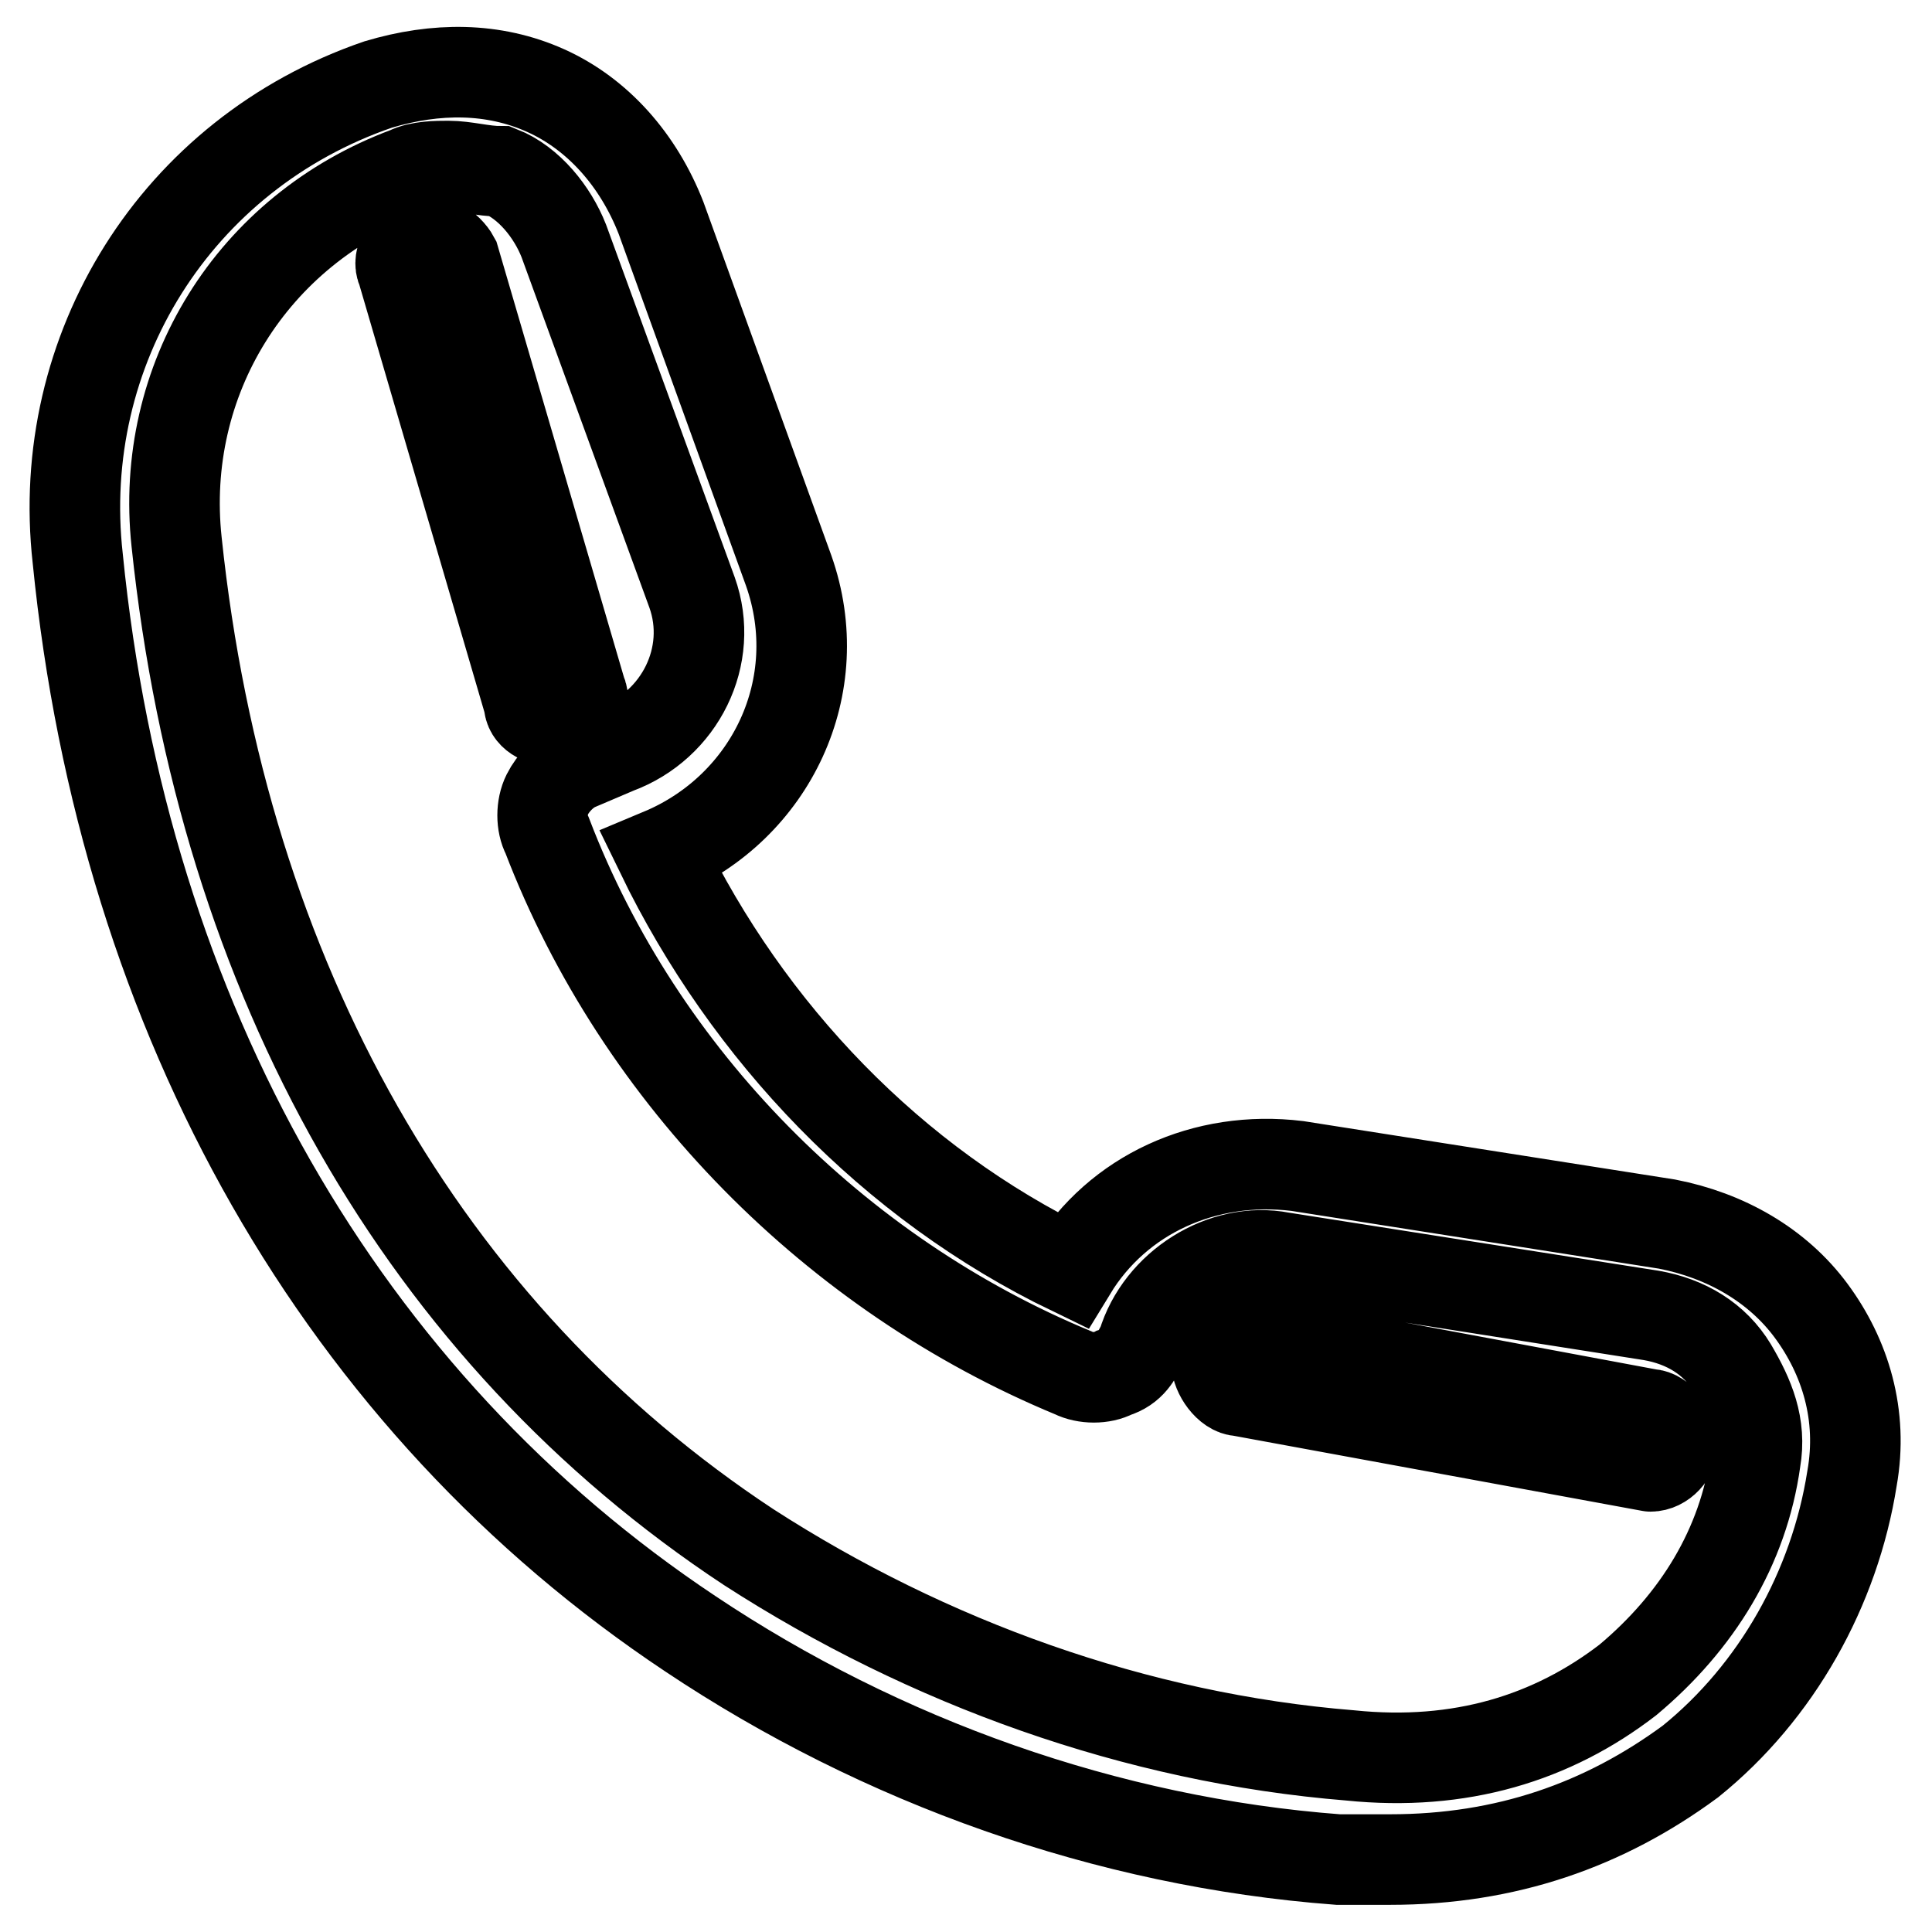 <?xml version="1.0" encoding="utf-8"?>
<!-- Svg Vector Icons : http://www.onlinewebfonts.com/icon -->
<!DOCTYPE svg PUBLIC "-//W3C//DTD SVG 1.1//EN" "http://www.w3.org/Graphics/SVG/1.1/DTD/svg11.dtd">
<svg version="1.1" xmlns="http://www.w3.org/2000/svg" xmlns:xlink="http://www.w3.org/1999/xlink" x="0px" y="0px" viewBox="0 0 256 256" enable-background="new 0 0 256 256" xml:space="preserve">
<g> <path stroke-width="12" fill-opacity="0" stroke="#000000"  d="M184.2,246.4c-2.3,0-4.6,0-6.9,0c-30.6-2.3-60.5-13-85.8-29.9c-46-30.6-75.1-81.2-81.2-142.5 c-3.1-27.6,13-53.6,39.8-62.8c7.7-2.3,15.3-2.3,22.2,0.8c6.9,3.1,12.3,9.2,15.3,16.9l16.9,46.7c5.4,15.3-2.3,31.4-16.9,37.5 c11.5,23.7,30.6,43.7,54.4,55.2c6.1-10,17.6-15.3,29.9-13.8l49,7.7c7.7,1.5,14.6,5.4,19.1,11.5s6.9,13.8,5.4,22.2 c-2.3,14.6-10,28.3-21.4,37.5C212.6,241.8,199.6,246.4,184.2,246.4z M59.4,22c-1.5,0-3.8,0-5.4,0.8c-20.7,7.7-32.9,27.6-30.6,49 C29.5,130,56.3,176.7,99.2,205c23.7,15.3,51.3,25.3,79.7,27.6c14.6,1.5,26.8-2.3,36.8-10c9.2-7.7,15.3-17.6,16.9-29.1 c0.8-4.6-0.8-8.4-3.1-12.3c-2.3-3.8-6.1-6.1-10.7-6.9l0,0l-49-7.7c-7.7-1.5-16.1,3.8-18.4,11.5c-0.8,1.5-1.5,3.1-3.8,3.8 c-1.5,0.8-3.8,0.8-5.4,0c-31.4-13-57.4-39.1-69.7-71.2c-0.8-1.5-0.8-3.8,0-5.4s2.3-3.1,3.8-3.8l5.4-2.3c8.4-3.1,13-12.3,10-20.7 L74.7,31.9c-1.5-3.8-4.6-7.7-8.4-9.2C64,22.7,61.7,22,59.4,22z M218.7,194.3C218,194.3,218,194.3,218.7,194.3l-54.4-10 c-1.5,0-3.1-2.3-3.1-3.8s2.3-3.1,3.8-3.1l53.6,10c1.5,0,3.1,2.3,3.1,3.8S220.3,194.3,218.7,194.3z M73.2,95.5 c-1.5,0-3.1-0.8-3.1-2.3L53.3,35.8c-0.8-1.5,0.8-3.8,2.3-3.8c1.5-0.8,3.8,0.8,4.6,2.3L77,91.7c0.8,1.5-0.8,3.8-2.3,3.8 C73.9,95.5,73.9,95.5,73.2,95.5z"/></g>
</svg>